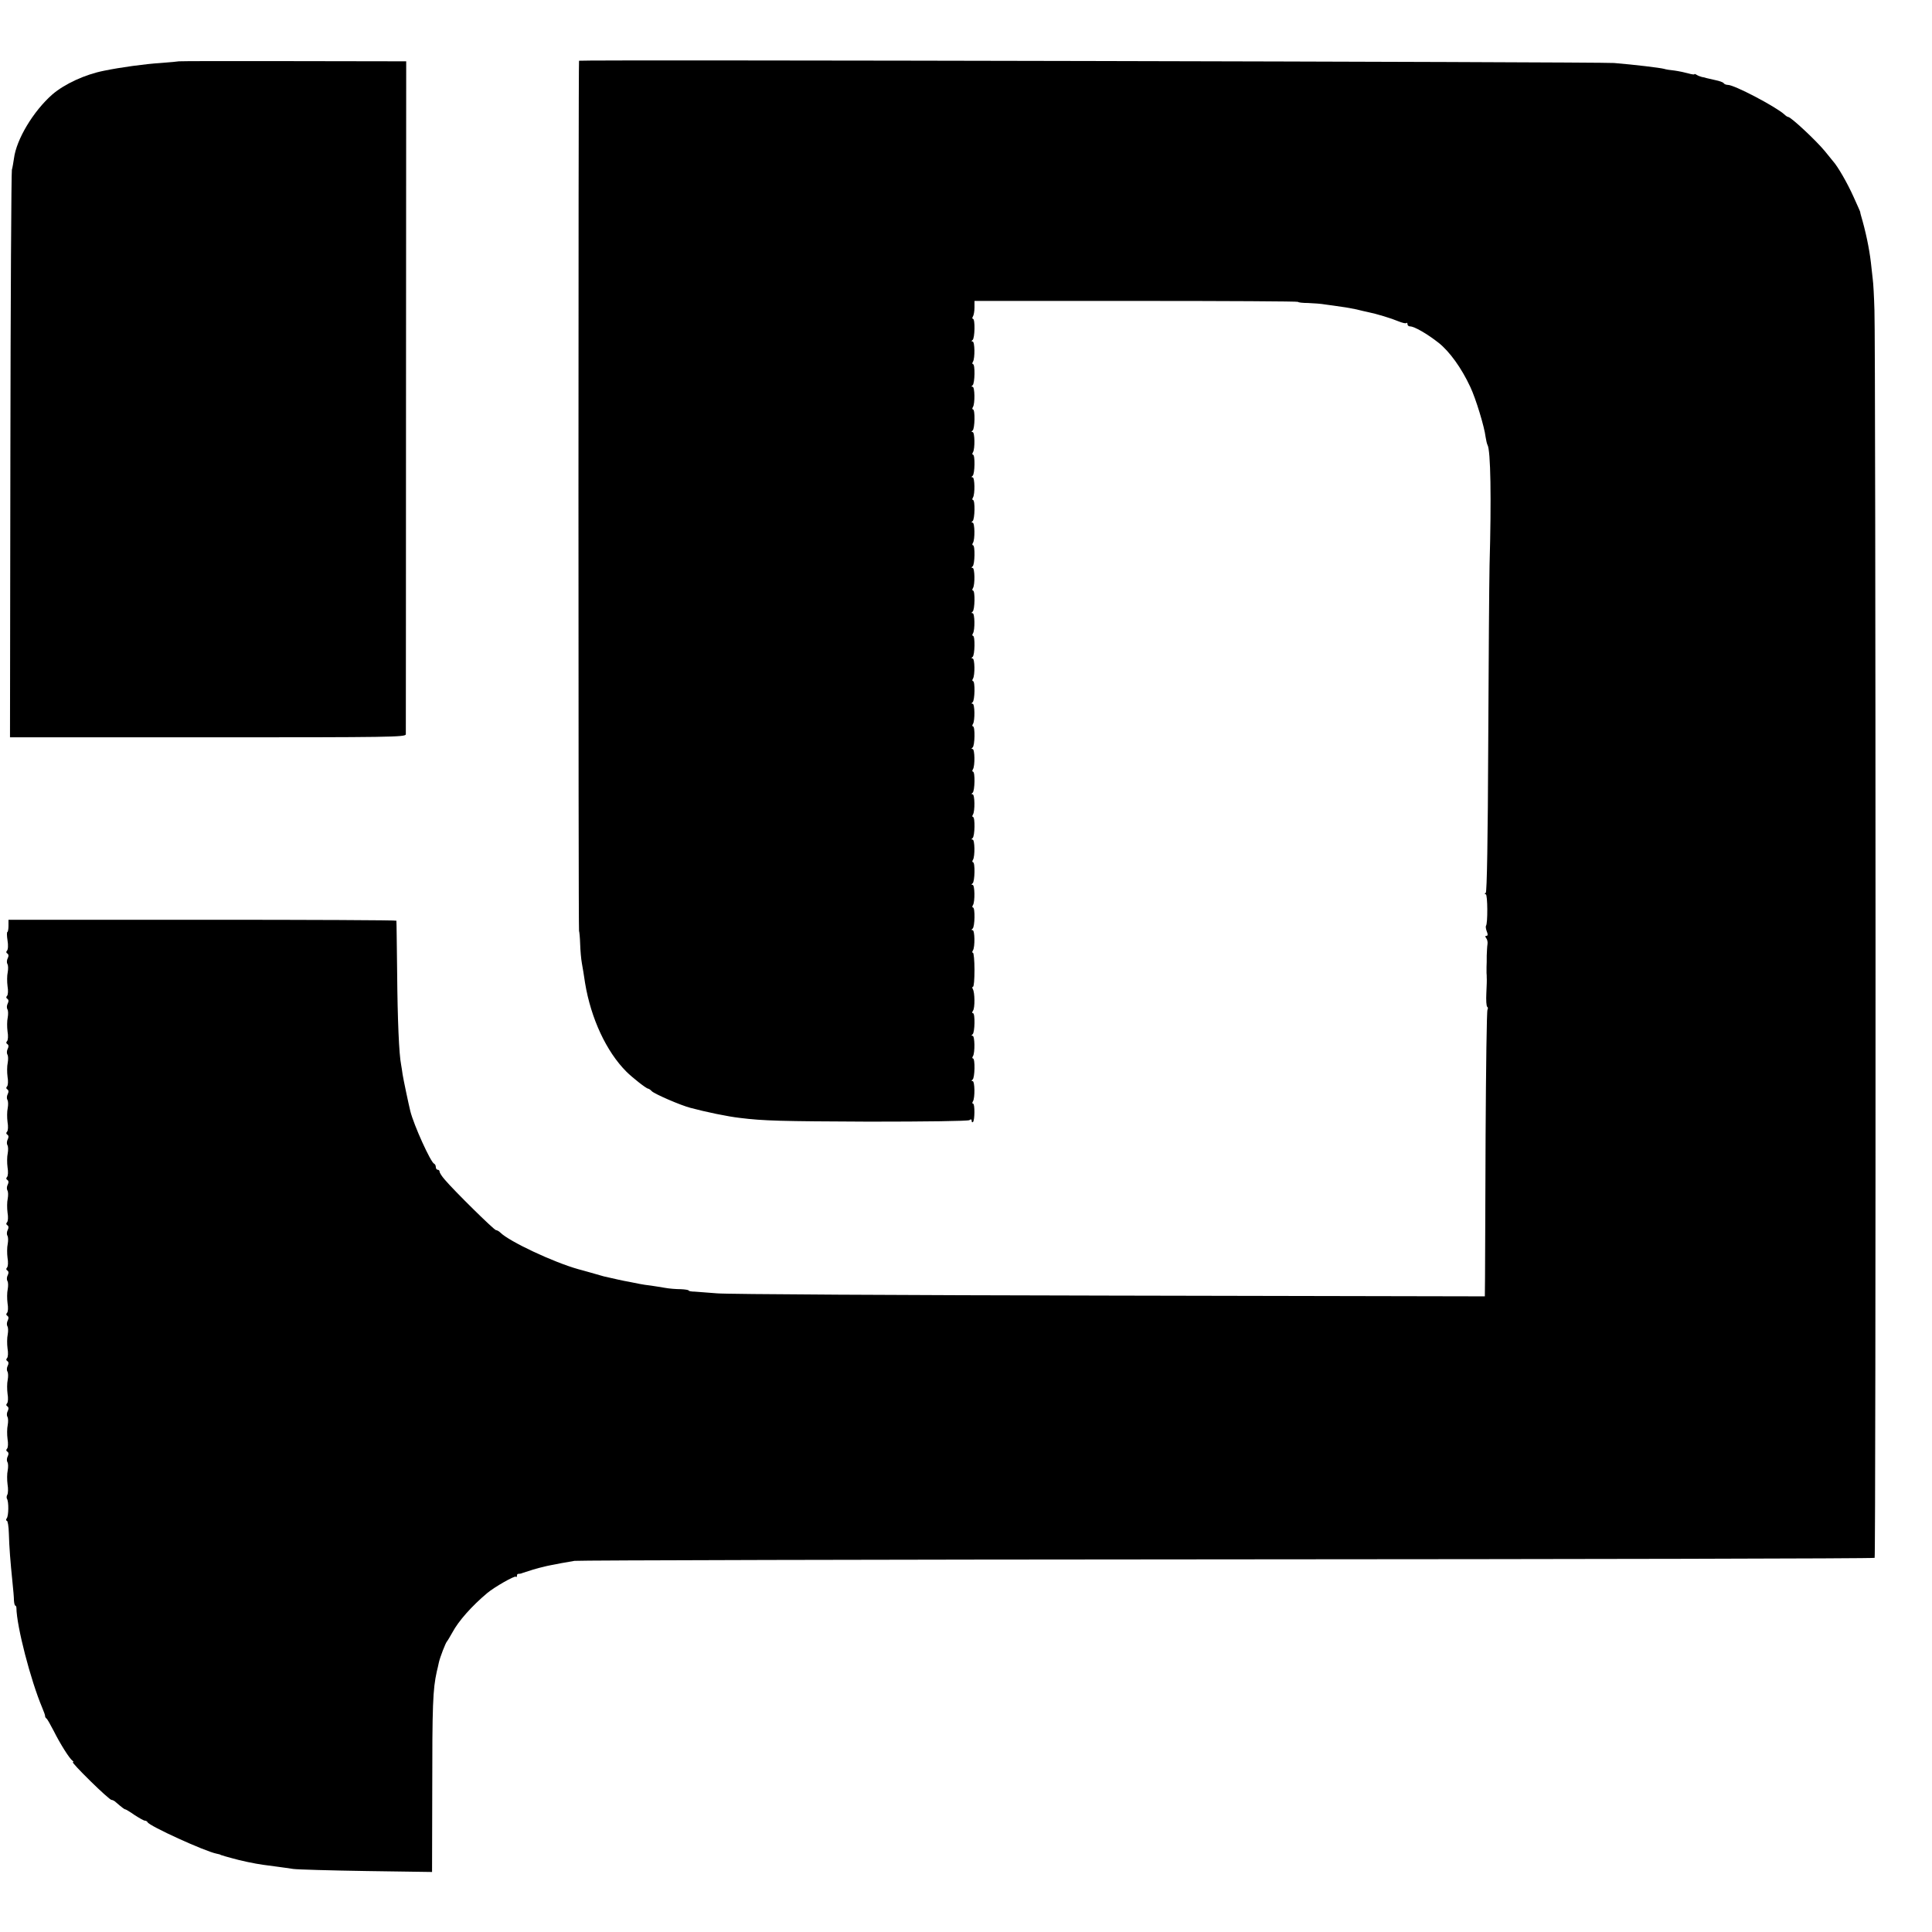 <?xml version="1.0" standalone="no"?>
<!DOCTYPE svg PUBLIC "-//W3C//DTD SVG 20010904//EN"
 "http://www.w3.org/TR/2001/REC-SVG-20010904/DTD/svg10.dtd">
<svg version="1.0" xmlns="http://www.w3.org/2000/svg"
 width="1024pt" height="1024pt" viewBox="0 0 1024 1024"
 preserveAspectRatio="xMidYMid meet">
<g transform="translate(0,1024) scale(0.1,-0.1)"
fill="#000000" stroke="none">
<path d="M948 9915 c-2 -1 -46 -5 -98 -9 -81 -5 -212 -23 -299 -41 -101 -20
-209 -70 -274 -126 -100 -88 -190 -237 -203 -339 -3 -19 -7 -46 -11 -60 -3
-14 -7 -696 -8 -1516 l-2 -1492 1049 0 c970 0 1048 1 1049 16 0 10 1 816 1
1792 l1 1775 -601 1 c-331 1 -603 0 -604 -1z"/>
<path d="M3069 9918 c-4 -10 -4 -4605 0 -4612 2 -5 5 -37 6 -70 1 -34 5 -79 9
-101 4 -22 12 -69 17 -105 31 -188 113 -364 219 -470 32 -32 106 -90 115 -90
3 0 13 -6 20 -14 16 -15 151 -74 205 -88 82 -22 198 -46 260 -53 128 -16 219
-18 685 -20 307 0 525 3 533 8 8 6 12 5 12 -3 0 -8 3 -10 7 -7 10 10 10 97 1
97 -5 0 -6 6 -1 13 11 18 10 107 -2 107 -7 0 -7 3 0 8 12 9 14 112 2 112 -4 0
-5 6 0 12 11 19 10 108 -2 108 -7 0 -7 3 0 8 12 9 14 112 2 112 -6 0 -5 5 0
13 11 14 10 98 -1 115 -4 7 -3 12 1 12 5 0 8 40 8 90 0 49 -4 90 -8 90 -5 0
-5 6 0 13 11 18 10 107 -2 107 -7 0 -7 3 0 8 12 9 14 112 2 112 -4 0 -5 6 0
13 11 18 10 107 -2 107 -7 0 -7 3 0 8 12 9 14 112 2 112 -4 0 -5 6 0 13 11 18
10 107 -2 107 -7 0 -7 3 0 8 12 9 14 112 2 112 -4 0 -5 6 0 13 11 18 10 107
-2 107 -7 0 -7 3 0 8 12 9 14 112 2 112 -4 0 -5 6 0 13 11 18 10 107 -2 107
-7 0 -7 3 0 8 12 9 14 112 2 112 -4 0 -5 6 0 13 11 18 10 107 -2 107 -7 0 -7
3 0 8 12 9 14 112 2 112 -4 0 -5 6 0 13 11 18 10 107 -2 107 -7 0 -7 3 0 8 12
9 14 112 2 112 -4 0 -5 6 0 13 11 18 10 107 -2 107 -7 0 -7 3 0 8 12 9 14 112
2 112 -4 0 -5 6 0 13 11 18 10 107 -2 107 -7 0 -7 3 0 8 12 9 14 112 2 112 -4
0 -5 6 0 13 11 18 10 107 -2 107 -7 0 -7 3 0 8 12 9 14 112 2 112 -4 0 -5 6 0
13 11 18 10 107 -2 107 -7 0 -7 3 0 8 12 9 14 112 2 112 -4 0 -5 6 0 13 11 18
10 107 -2 107 -7 0 -7 3 0 8 12 9 14 112 2 112 -4 0 -5 6 0 13 11 18 10 107
-2 107 -7 0 -7 3 0 8 12 9 14 112 2 112 -4 0 -5 6 0 13 11 18 10 107 -2 107
-7 0 -7 3 0 8 12 9 14 112 2 112 -4 0 -5 6 0 13 4 6 8 28 8 47 l0 35 858 0
c471 0 857 -2 857 -5 0 -3 24 -6 53 -6 28 -1 70 -4 92 -8 22 -3 60 -8 85 -12
25 -3 61 -10 80 -14 19 -5 46 -11 60 -14 45 -9 124 -33 162 -49 20 -8 39 -13
42 -9 3 3 6 0 6 -6 0 -7 6 -12 14 -12 22 0 90 -39 151 -87 58 -46 121 -133
168 -234 29 -61 75 -212 81 -265 3 -18 7 -37 10 -42 17 -27 21 -285 11 -637
-2 -88 -5 -513 -7 -945 -2 -508 -7 -788 -13 -792 -7 -5 -7 -8 0 -8 10 0 11
-157 1 -167 -2 -3 -1 -16 4 -29 7 -16 6 -24 -1 -24 -8 0 -8 -4 -2 -12 6 -7 9
-22 7 -33 -2 -11 -3 -38 -4 -60 0 -22 0 -49 -1 -60 0 -11 0 -26 0 -32 1 -7 1
-19 1 -25 1 -7 0 -44 -2 -81 -2 -38 0 -71 5 -74 4 -2 4 -9 1 -15 -4 -6 -8
-306 -10 -667 -1 -361 -3 -700 -3 -754 l-1 -98 -1992 4 c-1096 2 -2031 7
-2078 12 -47 4 -100 8 -117 9 -18 0 -33 3 -33 6 0 3 -19 6 -42 7 -24 0 -61 3
-83 7 -22 4 -56 9 -75 12 -19 2 -46 6 -60 9 -14 3 -38 8 -55 11 -26 4 -87 18
-135 29 -8 2 -40 11 -70 20 -30 8 -59 17 -65 18 -132 37 -366 147 -413 194 -7
7 -18 13 -23 13 -10 0 -222 209 -271 267 -16 18 -28 37 -28 43 0 5 -4 10 -10
10 -5 0 -10 6 -10 14 0 8 -4 16 -9 18 -18 7 -107 203 -126 278 -10 41 -37 169
-41 195 -2 17 -6 40 -8 52 -11 54 -19 239 -21 488 -2 149 -3 272 -4 275 0 3
-463 5 -1028 5 l-1028 0 0 -32 c0 -18 -3 -33 -6 -33 -3 0 -3 -20 1 -45 4 -24
3 -48 -3 -54 -5 -5 -5 -11 2 -15 7 -5 8 -13 2 -25 -5 -9 -6 -23 -2 -30 5 -7 5
-27 2 -44 -4 -18 -4 -51 -1 -74 4 -23 3 -46 -3 -52 -5 -5 -5 -11 2 -15 7 -5 8
-13 2 -25 -5 -9 -6 -23 -2 -30 5 -7 5 -27 2 -44 -4 -18 -4 -51 -1 -74 4 -23 3
-46 -3 -52 -5 -5 -5 -11 2 -15 7 -5 8 -13 2 -25 -5 -9 -6 -23 -2 -30 5 -7 5
-27 2 -44 -4 -18 -4 -51 -1 -74 4 -23 3 -46 -3 -52 -5 -5 -5 -11 2 -15 7 -5 8
-13 2 -25 -5 -9 -6 -23 -2 -30 5 -7 5 -27 2 -44 -4 -18 -4 -51 -1 -74 4 -23 3
-46 -3 -52 -5 -5 -5 -11 2 -15 7 -5 8 -13 2 -25 -5 -9 -6 -23 -2 -30 5 -7 5
-27 2 -44 -4 -18 -4 -51 -1 -74 4 -23 3 -46 -3 -52 -5 -5 -5 -11 2 -15 7 -5 8
-13 2 -25 -5 -9 -6 -23 -2 -30 5 -7 5 -27 2 -44 -4 -18 -4 -51 -1 -74 4 -23 3
-46 -3 -52 -5 -5 -5 -11 2 -15 7 -5 8 -13 2 -25 -5 -9 -6 -23 -2 -30 5 -7 5
-27 2 -44 -4 -18 -4 -51 -1 -74 4 -23 3 -46 -3 -52 -5 -5 -5 -11 2 -15 7 -5 8
-13 2 -25 -5 -9 -6 -23 -2 -30 5 -7 5 -27 2 -44 -4 -18 -4 -51 -1 -74 4 -23 3
-46 -3 -52 -5 -5 -5 -11 2 -15 7 -5 8 -13 2 -25 -5 -9 -6 -23 -2 -30 5 -7 5
-27 2 -44 -4 -18 -4 -51 -1 -74 4 -23 3 -46 -3 -52 -5 -5 -5 -11 2 -15 7 -5 8
-13 2 -25 -5 -9 -6 -23 -2 -30 5 -7 5 -27 2 -44 -4 -18 -4 -51 -1 -74 4 -23 3
-46 -3 -52 -5 -5 -5 -11 2 -15 7 -5 8 -13 2 -25 -5 -9 -6 -23 -2 -30 5 -7 5
-27 2 -44 -4 -18 -4 -51 -1 -74 4 -23 3 -46 -3 -52 -5 -5 -5 -11 2 -15 7 -5 8
-13 2 -25 -5 -9 -6 -23 -2 -30 5 -7 5 -27 2 -44 -4 -18 -4 -51 -1 -74 4 -23 3
-48 -1 -55 -4 -6 -5 -17 -2 -22 10 -15 9 -90 -1 -103 -5 -7 -5 -13 0 -13 5 0
10 -30 11 -68 2 -73 8 -149 19 -257 4 -38 8 -82 8 -98 1 -15 4 -27 7 -27 3 0
6 -6 6 -12 1 -97 75 -383 137 -530 9 -21 16 -41 15 -44 0 -4 3 -10 8 -13 4 -3
21 -33 38 -66 33 -66 83 -146 99 -157 6 -4 7 -8 2 -8 -5 0 37 -45 93 -100 56
-55 106 -100 112 -100 6 0 17 -6 24 -13 29 -25 44 -37 49 -37 3 0 25 -13 49
-30 25 -16 49 -30 55 -30 6 0 12 -4 14 -8 8 -20 305 -155 366 -167 9 -2 18 -4
20 -5 1 -2 5 -3 10 -4 4 -2 26 -8 48 -14 48 -14 125 -30 169 -36 17 -2 50 -7
75 -10 25 -3 63 -9 85 -12 22 -3 196 -8 388 -11 l347 -5 1 418 c0 472 3 548
24 644 4 14 8 35 11 48 6 28 36 105 43 112 3 3 16 25 29 48 32 60 102 139 184
208 38 32 145 93 152 87 3 -4 6 -1 6 5 0 7 3 11 8 10 4 0 14 1 22 5 23 8 84
27 109 32 11 3 29 7 40 9 10 2 36 7 57 11 22 4 53 9 69 12 17 3 1572 7 3458 8
1885 1 3430 4 3433 8 7 7 6 6428 -1 6612 -2 72 -6 146 -9 165 -2 19 -7 60 -10
90 -9 76 -28 166 -53 250 -2 8 -4 15 -3 15 1 0 -15 36 -35 80 -33 74 -85 164
-110 191 -5 7 -25 30 -43 53 -47 57 -179 180 -194 181 -4 0 -13 6 -20 13 -45
41 -265 157 -300 157 -9 0 -19 4 -22 9 -3 5 -23 12 -43 16 -21 5 -42 10 -48
11 -5 2 -17 5 -25 6 -8 2 -21 7 -27 11 -7 5 -13 6 -13 3 0 -2 -15 0 -32 5 -18
5 -51 12 -73 15 -22 2 -47 6 -55 9 -23 6 -157 22 -265 31 -71 6 -5484 18
-5486 12z"/>
</g>
</svg>
